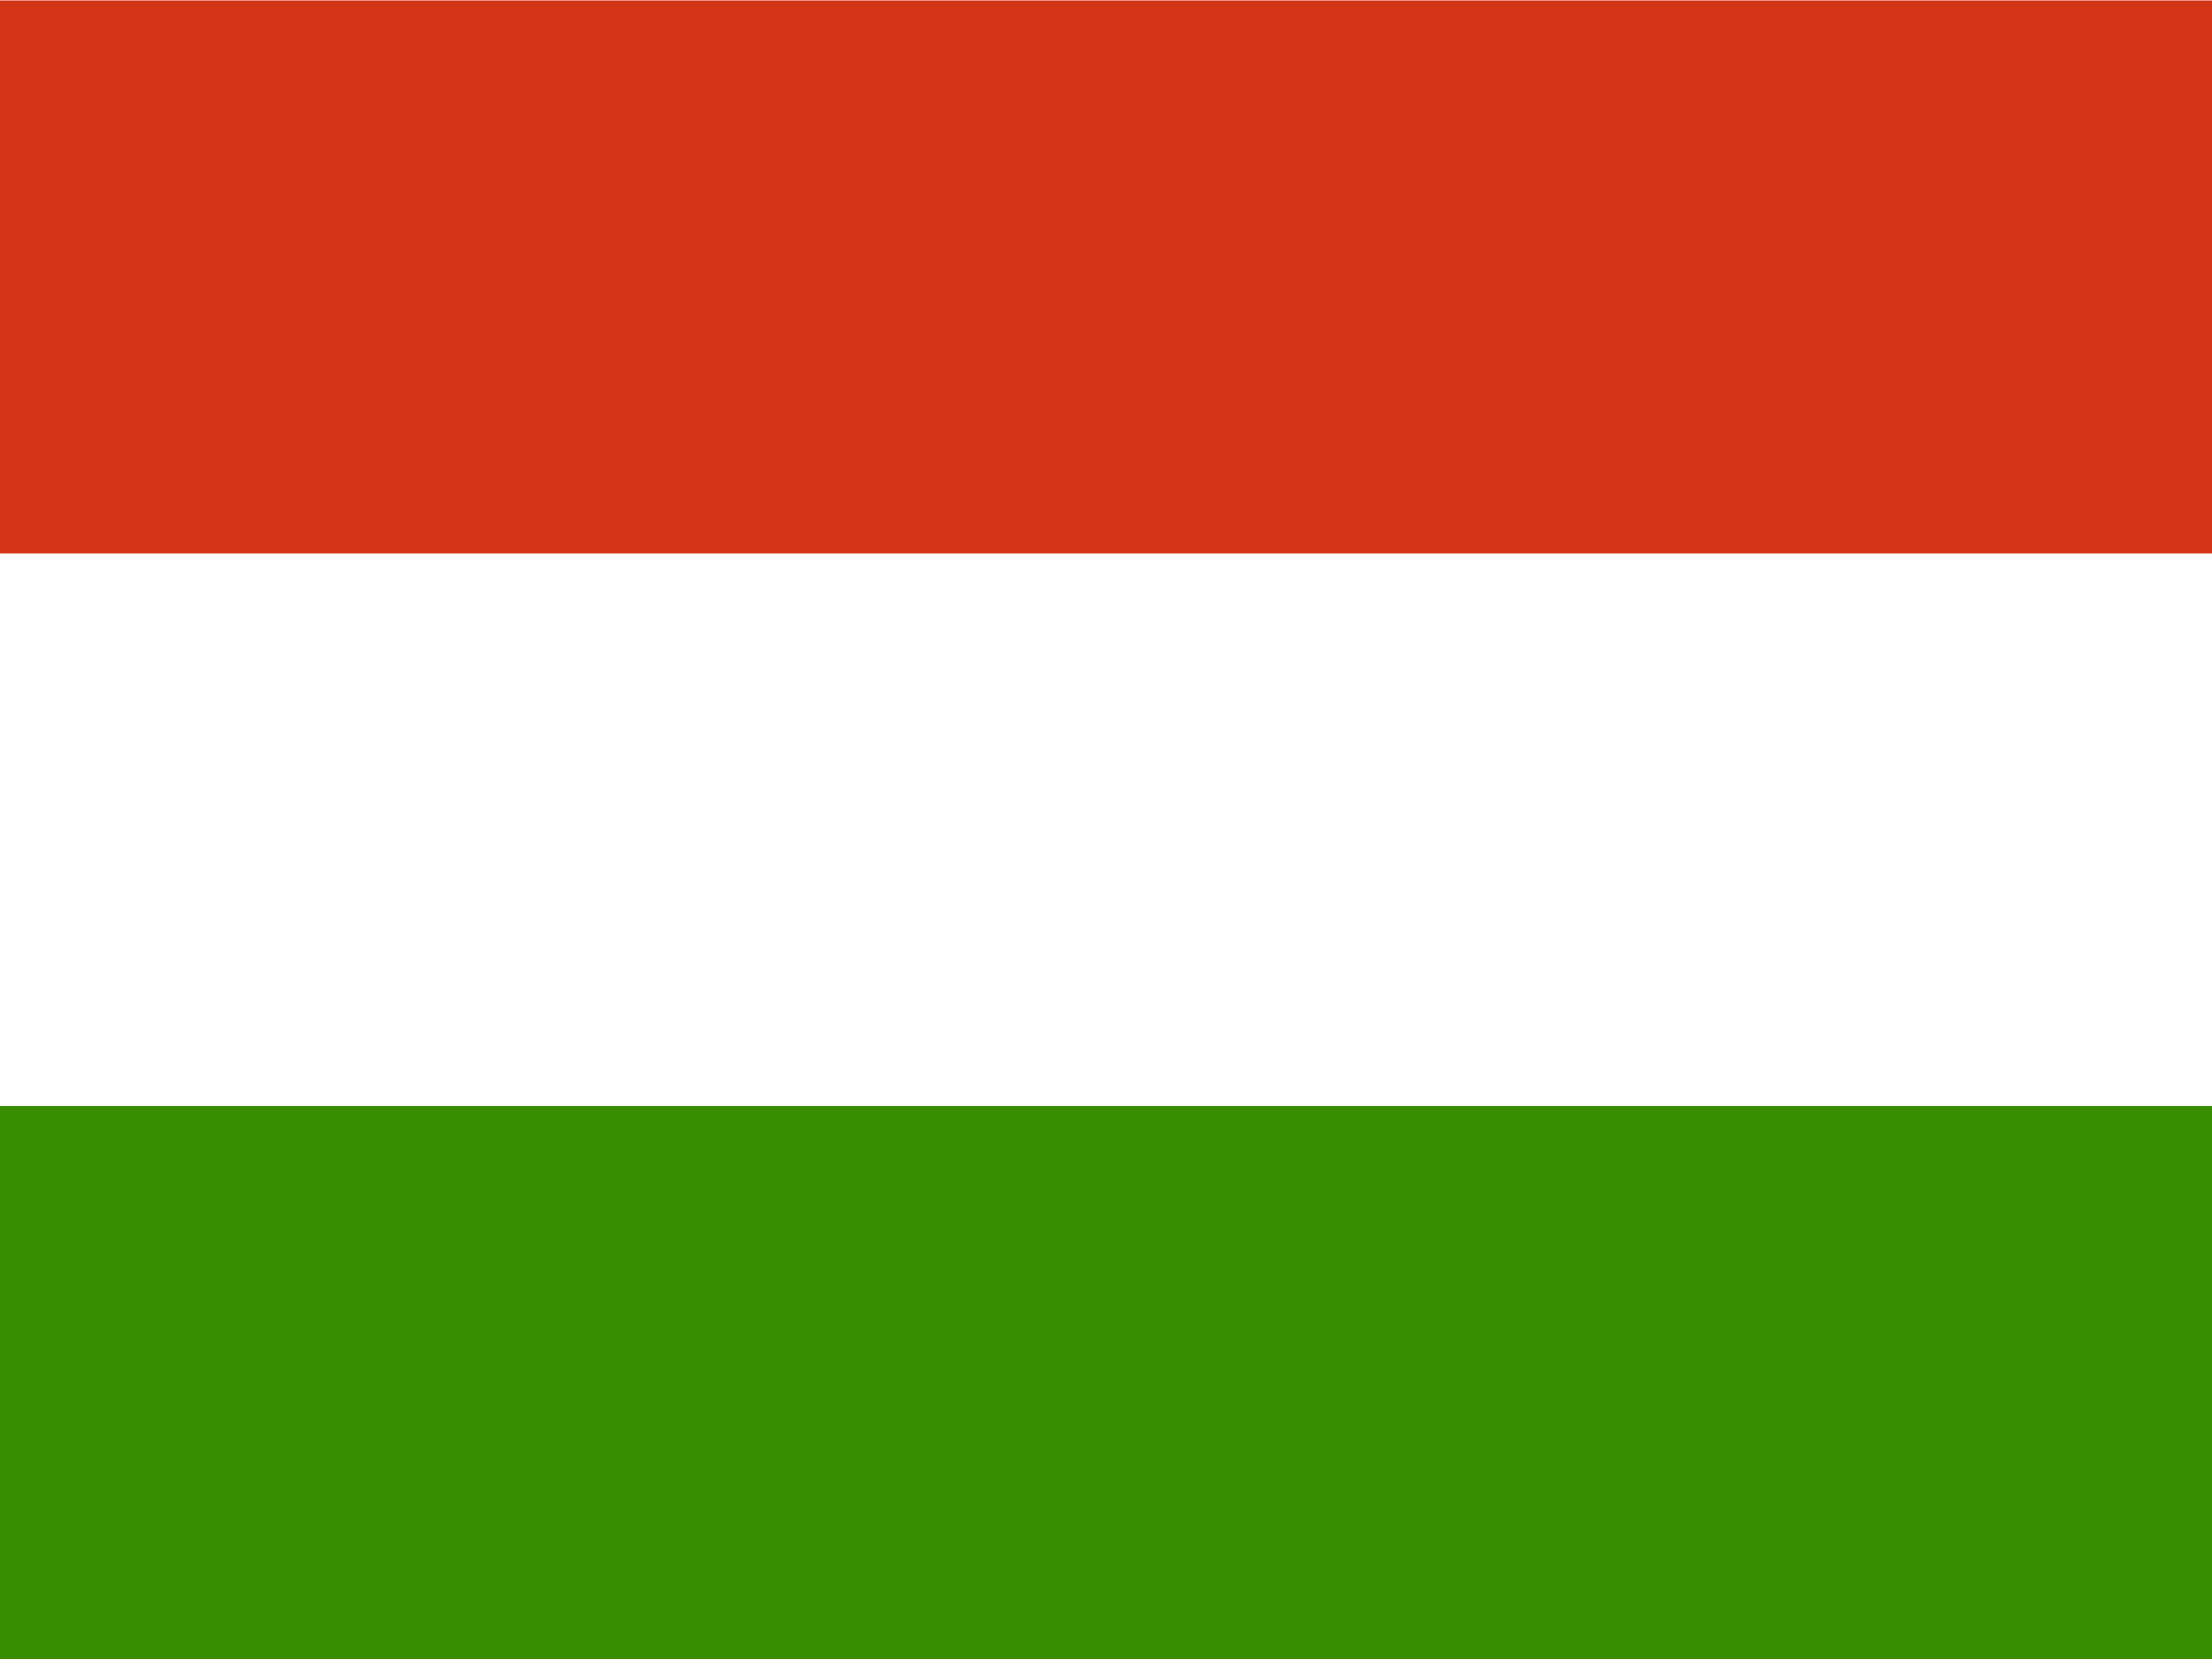 <?xml version="1.0" encoding="UTF-8"?>
<svg xmlns="http://www.w3.org/2000/svg" xmlns:xlink="http://www.w3.org/1999/xlink" width="40px" height="30px" viewBox="0 0 40 30" version="1.1">
<g id="surface1">
<rect x="0" y="0" width="40" height="30" style="fill:rgb(100%,100%,100%);fill-opacity:1;stroke:none;"/>
<path style=" stroke:none;fill-rule:evenodd;fill:rgb(21.961%,55.294%,0%);fill-opacity:1;" d="M 40 30 L 0 30 L 0 20 L 40 20 Z M 40 30 "/>
<path style=" stroke:none;fill-rule:evenodd;fill:rgb(83.137%,20.784%,8.627%);fill-opacity:1;" d="M 40 10.008 L 0 10.008 L 0 0.008 L 40 0.008 Z M 40 10.008 "/>
</g>
</svg>
